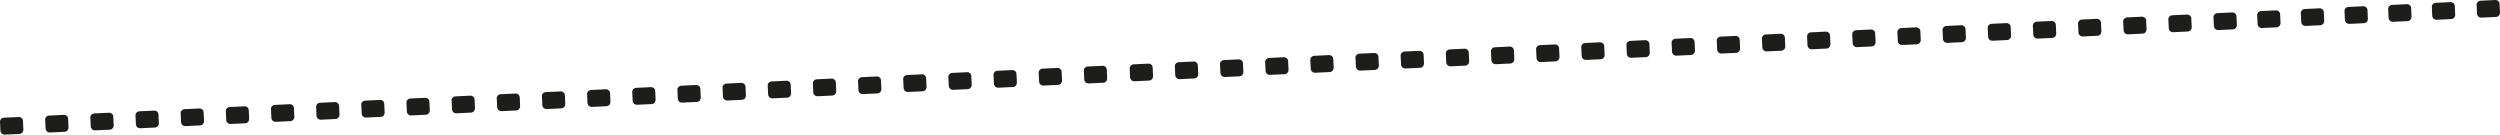 <?xml version="1.0" encoding="UTF-8"?> <svg xmlns="http://www.w3.org/2000/svg" viewBox="0 0 1198.443 64.661" fill="none"> <path fill-rule="evenodd" clip-rule="evenodd" d="M0.206 62.65L0.002 58.321C-0.045 57.329 0.819 56.474 1.811 56.427L9.027 56.086C10.019 56.039 10.959 56.809 11.011 57.891L11.215 62.221C11.176 63.307 10.403 64.158 9.32 64.209L2.104 64.55C1.108 64.506 0.257 63.733 0.206 62.65Z" fill="#1D1D1B"></path> <path fill-rule="evenodd" clip-rule="evenodd" d="M108.447 57.537L108.243 53.208C108.196 52.215 109.059 51.361 110.052 51.314L117.268 50.973C118.26 50.926 119.2 51.695 119.251 52.778L119.456 57.108C119.417 58.194 118.643 59.044 117.561 59.096L110.345 59.436C109.349 59.393 108.498 58.62 108.447 57.537Z" fill="#1D1D1B"></path> <path fill-rule="evenodd" clip-rule="evenodd" d="M216.688 52.424L216.483 48.094C216.436 47.102 217.3 46.248 218.292 46.201L225.508 45.86C226.501 45.813 227.441 46.582 227.492 47.665L227.696 51.994C227.658 53.081 226.884 53.931 225.802 53.982L218.586 54.323C217.589 54.28 216.739 53.506 216.688 52.424Z" fill="#1D1D1B"></path> <path fill-rule="evenodd" clip-rule="evenodd" d="M324.93 47.311L324.725 42.981C324.678 41.989 325.541 41.134 326.534 41.087L333.75 40.747C334.741 40.7 335.681 41.469 335.734 42.551L335.938 46.881C335.898 47.968 335.125 48.818 334.042 48.869L326.826 49.21C325.83 49.167 324.979 48.393 324.93 47.311Z" fill="#1D1D1B"></path> <path fill-rule="evenodd" clip-rule="evenodd" d="M433.169 42.197L432.964 37.868C432.917 36.876 433.783 36.021 434.773 35.974L441.989 35.633C442.982 35.587 443.923 36.356 443.973 37.438L444.178 41.768C444.14 42.854 443.367 43.705 442.284 43.756L435.068 44.097C434.069 44.053 433.221 43.28 433.169 42.197Z" fill="#1D1D1B"></path> <path fill-rule="evenodd" clip-rule="evenodd" d="M21.854 61.628L21.65 57.298C21.603 56.306 22.467 55.452 23.459 55.405L30.675 55.064C31.667 55.017 32.607 55.786 32.659 56.869L32.863 61.198C32.824 62.285 32.051 63.135 30.968 63.186L23.752 63.527C22.756 63.484 21.906 62.71 21.854 61.628Z" fill="#1D1D1B"></path> <path fill-rule="evenodd" clip-rule="evenodd" d="M130.095 56.514L129.891 52.185C129.844 51.193 130.707 50.338 131.7 50.291L138.916 49.951C139.908 49.904 140.848 50.673 140.9 51.755L141.104 56.085C141.065 57.171 140.291 58.022 139.209 58.073L131.993 58.414C130.997 58.37 130.146 57.597 130.095 56.514Z" fill="#1D1D1B"></path> <path fill-rule="evenodd" clip-rule="evenodd" d="M238.336 51.401L238.131 47.072C238.085 46.079 238.948 45.225 239.94 45.178L247.157 44.837C248.149 44.79 249.089 45.56 249.14 46.642L249.345 50.972C249.306 52.058 248.532 52.908 247.45 52.96L240.234 53.3C239.237 53.257 238.387 52.484 238.336 51.401Z" fill="#1D1D1B"></path> <path fill-rule="evenodd" clip-rule="evenodd" d="M346.578 46.288L346.373 41.958C346.326 40.966 347.189 40.112 348.182 40.065L355.398 39.724C356.389 39.677 357.33 40.446 357.382 41.529L357.584 45.858C357.547 46.945 356.773 47.795 355.69 47.846L348.474 48.187C347.479 48.144 346.628 47.37 346.578 46.288Z" fill="#1D1D1B"></path> <path fill-rule="evenodd" clip-rule="evenodd" d="M454.817 41.175L454.612 36.845C454.565 35.853 455.431 34.998 456.421 34.951L463.638 34.611C464.631 34.564 465.571 35.333 465.621 36.415L465.826 40.745C465.786 41.832 465.012 42.682 463.932 42.733L456.716 43.074C455.718 43.03 454.869 42.257 454.817 41.175Z" fill="#1D1D1B"></path> <path fill-rule="evenodd" clip-rule="evenodd" d="M43.503 60.605L43.298 56.275C43.251 55.283 44.115 54.429 45.107 54.382L52.323 54.041C53.315 53.994 54.256 54.763 54.307 55.846L54.511 60.175C54.472 61.262 53.699 62.112 52.616 62.163L45.4 62.504C44.404 62.461 43.554 61.688 43.503 60.605Z" fill="#1D1D1B"></path> <path fill-rule="evenodd" clip-rule="evenodd" d="M151.743 55.492L151.539 51.162C151.492 50.17 152.356 49.316 153.348 49.269L160.564 48.928C161.556 48.881 162.496 49.65 162.548 50.733L162.752 55.062C162.713 56.149 161.94 56.999 160.857 57.05L153.641 57.391C152.645 57.348 151.795 56.574 151.743 55.492Z" fill="#1D1D1B"></path> <path fill-rule="evenodd" clip-rule="evenodd" d="M259.985 50.379L259.78 46.049C259.733 45.057 260.596 44.202 261.589 44.156L268.805 43.815C269.796 43.768 270.736 44.537 270.789 45.619L270.993 49.949C270.953 51.036 270.18 51.886 269.097 51.937L261.881 52.278C260.885 52.234 260.034 51.461 259.985 50.379Z" fill="#1D1D1B"></path> <path fill-rule="evenodd" clip-rule="evenodd" d="M368.224 45.265L368.019 40.936C367.974 39.944 368.838 39.089 369.828 39.042L377.044 38.701C378.037 38.655 378.978 39.424 379.028 40.506L379.233 44.836C379.195 45.922 378.422 46.772 377.339 46.824L370.123 47.164C369.127 47.121 368.276 46.348 368.224 45.265Z" fill="#1D1D1B"></path> <path fill-rule="evenodd" clip-rule="evenodd" d="M476.465 40.152L476.261 35.823C476.213 34.83 477.077 33.976 478.07 33.929L485.286 33.588C486.279 33.541 487.22 34.31 487.27 35.393L487.474 39.723C487.434 40.809 486.661 41.659 485.58 41.71L478.364 42.051C477.366 42.008 476.518 41.234 476.465 40.152Z" fill="#1D1D1B"></path> <path fill-rule="evenodd" clip-rule="evenodd" d="M65.151 59.583L64.946 55.253C64.899 54.261 65.763 53.406 66.755 53.359L73.971 53.018C74.963 52.972 75.904 53.741 75.955 54.823L76.159 59.153C76.12 60.24 75.347 61.09 74.265 61.141L67.048 61.482C66.052 61.438 65.202 60.665 65.151 59.583Z" fill="#1D1D1B"></path> <path fill-rule="evenodd" clip-rule="evenodd" d="M173.391 54.469L173.187 50.139C173.14 49.147 174.004 48.293 174.996 48.246L182.212 47.905C183.204 47.858 184.145 48.627 184.196 49.71L184.4 54.039C184.361 55.126 183.588 55.976 182.505 56.027L175.289 56.368C174.293 56.325 173.443 55.552 173.391 54.469Z" fill="#1D1D1B"></path> <path fill-rule="evenodd" clip-rule="evenodd" d="M281.633 49.356L281.428 45.026C281.381 44.034 282.244 43.18 283.237 43.133L290.453 42.792C291.444 42.745 292.385 43.514 292.437 44.597L292.642 48.926C292.602 50.013 291.828 50.863 290.745 50.914L283.529 51.255C282.534 51.212 281.683 50.438 281.633 49.356Z" fill="#1D1D1B"></path> <path fill-rule="evenodd" clip-rule="evenodd" d="M389.872 44.243L389.667 39.913C389.623 38.921 390.486 38.066 391.476 38.02L398.693 37.679C399.686 37.632 400.626 38.401 400.676 39.484L400.881 43.813C400.843 44.9 400.07 45.75 398.987 45.801L391.771 46.142C390.775 46.099 389.924 45.325 389.872 44.243Z" fill="#1D1D1B"></path> <path fill-rule="evenodd" clip-rule="evenodd" d="M498.114 39.129L497.909 34.8C497.862 33.808 498.725 32.953 499.718 32.906L506.934 32.565C507.927 32.518 508.868 33.288 508.918 34.37L509.123 38.7C509.083 39.786 508.309 40.637 507.229 40.688L500.013 41.029C499.014 40.985 498.166 40.212 498.114 39.129Z" fill="#1D1D1B"></path> <path fill-rule="evenodd" clip-rule="evenodd" d="M86.799 58.56L86.594 54.23C86.547 53.238 87.411 52.384 88.403 52.337L95.619 51.996C96.612 51.949 97.552 52.718 97.603 53.8L97.808 58.13C97.769 59.217 96.995 60.067 95.913 60.118L88.697 60.459C87.7 60.416 86.85 59.642 86.799 58.56Z" fill="#1D1D1B"></path> <path fill-rule="evenodd" clip-rule="evenodd" d="M195.04 53.447L194.835 49.117C194.788 48.125 195.652 47.27 196.644 47.223L203.86 46.883C204.852 46.836 205.793 47.605 205.844 48.687L206.048 53.017C206.009 54.104 205.236 54.954 204.154 55.005L196.937 55.346C195.941 55.302 195.091 54.529 195.04 53.447Z" fill="#1D1D1B"></path> <path fill-rule="evenodd" clip-rule="evenodd" d="M303.281 48.333L303.077 44.004C303.029 43.011 303.893 42.157 304.886 42.11L312.102 41.769C313.092 41.722 314.033 42.492 314.085 43.574L314.29 47.904C314.25 48.99 313.477 49.841 312.394 49.892L305.178 50.233C304.182 50.189 303.331 49.416 303.281 48.333Z" fill="#1D1D1B"></path> <path fill-rule="evenodd" clip-rule="evenodd" d="M411.52 43.22L411.316 38.89C411.271 37.898 412.134 37.044 413.125 36.997L420.341 36.656C421.334 36.609 422.275 37.378 422.325 38.461L422.529 42.79C422.492 43.877 421.718 44.727 420.635 44.778L413.419 45.119C412.424 45.076 411.573 44.302 411.52 43.22Z" fill="#1D1D1B"></path> <path fill-rule="evenodd" clip-rule="evenodd" d="M519.762 38.107L519.557 33.777C519.51 32.785 520.373 31.931 521.366 31.884L528.583 31.543C529.576 31.496 530.514 32.265 530.566 33.348L530.771 37.677C530.731 38.764 529.957 39.614 528.874 39.665L521.661 40.006C520.663 39.963 519.812 39.189 519.762 38.107Z" fill="#1D1D1B"></path> <path fill-rule="evenodd" clip-rule="evenodd" d="M541.747 37.068L541.543 32.738C541.498 31.746 542.361 30.892 543.352 30.845L550.568 30.504C551.561 30.457 552.502 31.226 552.551 32.309L552.756 36.638C552.719 37.725 551.945 38.575 550.862 38.626L543.646 38.967C542.65 38.924 541.8 38.151 541.747 37.068Z" fill="#1D1D1B"></path> <path fill-rule="evenodd" clip-rule="evenodd" d="M649.989 31.955L649.784 27.625C649.737 26.633 650.6 25.779 651.593 25.732L658.809 25.391C659.802 25.344 660.743 26.113 660.793 27.196L660.998 31.525C660.958 32.612 660.184 33.462 659.104 33.513L651.888 33.854C650.89 33.811 650.041 33.037 649.989 31.955Z" fill="#1D1D1B"></path> <path fill-rule="evenodd" clip-rule="evenodd" d="M758.231 26.842L758.026 22.512C757.979 21.52 758.842 20.665 759.835 20.618L767.051 20.278C768.042 20.231 768.982 21 769.035 22.082L769.239 26.412C769.199 27.499 768.426 28.349 767.343 28.4L760.127 28.741C759.131 28.698 758.28 27.924 758.231 26.842Z" fill="#1D1D1B"></path> <path fill-rule="evenodd" clip-rule="evenodd" d="M866.47 21.728L866.265 17.399C866.22 16.407 867.083 15.552 868.074 15.505L875.29 15.164C876.283 15.118 877.224 15.887 877.274 16.969L877.478 21.299C877.441 22.385 876.668 23.236 875.585 23.287L868.369 23.628C867.373 23.584 866.522 22.811 866.47 21.728Z" fill="#1D1D1B"></path> <path fill-rule="evenodd" clip-rule="evenodd" d="M974.711 16.615L974.507 12.285C974.459 11.293 975.323 10.439 976.316 10.392L983.532 10.051C984.525 10.004 985.466 10.773 985.516 11.856L985.72 16.185C985.68 17.272 984.907 18.122 983.826 18.173L976.61 18.514C975.612 18.471 974.761 17.697 974.711 16.615Z" fill="#1D1D1B"></path> <path fill-rule="evenodd" clip-rule="evenodd" d="M563.396 36.046L563.191 31.716C563.146 30.724 564.009 29.869 565 29.822L572.216 29.482C573.209 29.435 574.15 30.204 574.2 31.286L574.404 35.616C574.367 36.703 573.593 37.553 572.511 37.604L565.294 37.945C564.299 37.901 563.448 37.128 563.396 36.046Z" fill="#1D1D1B"></path> <path fill-rule="evenodd" clip-rule="evenodd" d="M671.637 30.932L671.433 26.603C671.385 25.61 672.249 24.756 673.242 24.709L680.458 24.368C681.451 24.321 682.391 25.09 682.441 26.173L682.646 30.503C682.606 31.589 681.833 32.439 680.752 32.49L673.536 32.831C672.538 32.788 671.687 32.015 671.637 30.932Z" fill="#1D1D1B"></path> <path fill-rule="evenodd" clip-rule="evenodd" d="M779.879 25.819L779.674 21.489C779.627 20.497 780.49 19.643 781.483 19.596L788.699 19.255C789.69 19.208 790.631 19.977 790.683 21.06L790.888 25.389C790.848 26.476 790.074 27.326 788.991 27.377L781.775 27.718C780.78 27.675 779.929 26.901 779.879 25.819Z" fill="#1D1D1B"></path> <path fill-rule="evenodd" clip-rule="evenodd" d="M888.118 20.706L887.913 16.376C887.868 15.384 888.732 14.529 889.722 14.483L896.939 14.142C897.932 14.095 898.872 14.864 898.922 15.946L899.127 20.276C899.089 21.363 898.316 22.213 897.233 22.264L890.017 22.605C889.019 22.562 888.17 21.788 888.118 20.706Z" fill="#1D1D1B"></path> <path fill-rule="evenodd" clip-rule="evenodd" d="M996.36 15.592L996.155 11.263C996.108 10.271 996.971 9.416 997.964 9.369L1005.18 9.028C1006.171 8.982 1007.111 9.751 1007.164 10.833L1007.368 15.163C1007.329 16.249 1006.555 17.1 1005.472 17.151L998.256 17.492C997.26 17.448 996.41 16.675 996.36 15.592Z" fill="#1D1D1B"></path> <path fill-rule="evenodd" clip-rule="evenodd" d="M585.044 35.023L584.839 30.693C584.794 29.701 585.658 28.846 586.648 28.8L593.864 28.459C594.857 28.412 595.798 29.181 595.848 30.263L596.053 34.593C596.015 35.68 595.242 36.53 594.159 36.581L586.943 36.922C585.947 36.879 585.096 36.105 585.044 35.023Z" fill="#1D1D1B"></path> <path fill-rule="evenodd" clip-rule="evenodd" d="M693.286 29.909L693.081 25.58C693.034 24.588 693.897 23.733 694.89 23.686L702.106 23.346C703.099 23.299 704.037 24.068 704.09 25.15L704.294 29.48C704.254 30.567 703.481 31.417 702.398 31.468L695.184 31.809C694.186 31.765 693.335 30.992 693.286 29.909Z" fill="#1D1D1B"></path> <path fill-rule="evenodd" clip-rule="evenodd" d="M801.527 24.796L801.323 20.467C801.275 19.474 802.139 18.62 803.132 18.573L810.348 18.232C811.338 18.185 812.279 18.955 812.331 20.037L812.536 24.367C812.496 25.453 811.723 26.304 810.64 26.355L803.424 26.696C802.428 26.652 801.577 25.879 801.527 24.796Z" fill="#1D1D1B"></path> <path fill-rule="evenodd" clip-rule="evenodd" d="M909.766 19.683L909.562 15.353C909.514 14.361 910.38 13.507 911.371 13.46L918.587 13.119C919.58 13.072 920.521 13.841 920.571 14.924L920.775 19.253C920.738 20.34 919.964 21.19 918.881 21.241L911.665 21.582C910.667 21.539 909.819 20.765 909.766 19.683Z" fill="#1D1D1B"></path> <path fill-rule="evenodd" clip-rule="evenodd" d="M1018.008 14.57L1017.803 10.24C1017.756 9.248 1018.619 8.393 1019.612 8.347L1026.829 8.006C1027.819 7.959 1028.76 8.728 1028.812 9.81L1029.017 14.14C1028.977 15.227 1028.203 16.077 1027.12 16.128L1019.904 16.469C1018.909 16.426 1018.058 15.652 1018.008 14.57Z" fill="#1D1D1B"></path> <path fill-rule="evenodd" clip-rule="evenodd" d="M606.692 34L606.488 29.671C606.44 28.678 607.306 27.824 608.297 27.777L615.513 27.436C616.506 27.389 617.447 28.159 617.496 29.241L617.701 33.571C617.664 34.657 616.89 35.507 615.807 35.559L608.591 35.899C607.593 35.856 606.745 35.082 606.692 34Z" fill="#1D1D1B"></path> <path fill-rule="evenodd" clip-rule="evenodd" d="M714.934 28.887L714.729 24.557C714.682 23.565 715.545 22.711 716.538 22.664L723.754 22.323C724.745 22.276 725.686 23.045 725.738 24.128L725.943 28.457C725.903 29.544 725.129 30.394 724.046 30.445L716.83 30.786C715.835 30.743 714.984 29.969 714.934 28.887Z" fill="#1D1D1B"></path> <path fill-rule="evenodd" clip-rule="evenodd" d="M823.173 23.774L822.971 19.444C822.923 18.452 823.787 17.597 824.78 17.551L831.994 17.21C832.987 17.163 833.927 17.932 833.977 19.014L834.182 23.344C834.144 24.431 833.371 25.281 832.288 25.332L825.072 25.673C824.076 25.629 823.225 24.856 823.173 23.774Z" fill="#1D1D1B"></path> <path fill-rule="evenodd" clip-rule="evenodd" d="M931.415 18.66L931.21 14.331C931.163 13.339 932.028 12.484 933.019 12.437L940.235 12.096C941.228 12.049 942.169 12.819 942.219 13.901L942.423 18.231C942.384 19.317 941.61 20.168 940.53 20.219L933.314 20.56C932.315 20.516 931.467 19.743 931.415 18.66Z" fill="#1D1D1B"></path> <path fill-rule="evenodd" clip-rule="evenodd" d="M1039.656 13.547L1039.452 9.218C1039.404 8.225 1040.268 7.371 1041.261 7.324L1048.477 6.983C1049.467 6.936 1050.408 7.705 1050.461 8.788L1050.665 13.117C1050.625 14.204 1049.852 15.054 1048.769 15.105L1041.553 15.446C1040.557 15.403 1039.706 14.63 1039.656 13.547Z" fill="#1D1D1B"></path> <path fill-rule="evenodd" clip-rule="evenodd" d="M628.341 32.978L628.136 28.648C628.089 27.656 628.954 26.801 629.945 26.755L637.161 26.413C638.154 26.367 639.095 27.136 639.145 28.218L639.349 32.548C639.309 33.635 638.536 34.485 637.455 34.536L630.239 34.877C629.241 34.833 628.393 34.06 628.341 32.978Z" fill="#1D1D1B"></path> <path fill-rule="evenodd" clip-rule="evenodd" d="M736.582 27.864L736.378 23.535C736.33 22.542 737.194 21.688 738.187 21.641L745.403 21.3C746.393 21.253 747.334 22.023 747.386 23.105L747.591 27.435C747.551 28.521 746.778 29.371 745.695 29.423L738.479 29.763C737.483 29.72 736.632 28.947 736.582 27.864Z" fill="#1D1D1B"></path> <path fill-rule="evenodd" clip-rule="evenodd" d="M844.821 22.751L844.617 18.421C844.572 17.429 845.435 16.575 846.426 16.528L853.642 16.187C854.635 16.14 855.576 16.909 855.626 17.992L855.83 22.321C855.793 23.408 855.019 24.258 853.936 24.309L846.72 24.65C845.725 24.607 844.874 23.833 844.821 22.751Z" fill="#1D1D1B"></path> <path fill-rule="evenodd" clip-rule="evenodd" d="M953.063 17.638L952.858 13.308C952.811 12.316 953.674 11.461 954.667 11.415L961.884 11.074C962.877 11.027 963.817 11.796 963.867 12.878L964.072 17.208C964.032 18.295 963.258 19.145 962.178 19.196L954.962 19.537C953.964 19.494 953.115 18.72 953.063 17.638Z" fill="#1D1D1B"></path> <path fill-rule="evenodd" clip-rule="evenodd" d="M1061.305 12.524L1061.1 8.195C1061.053 7.203 1061.916 6.348 1062.909 6.301L1070.125 5.96C1071.116 5.914 1072.056 6.683 1072.109 7.765L1072.313 12.095C1072.274 13.181 1071.5 14.032 1070.417 14.083L1063.201 14.424C1062.205 14.38 1061.355 13.607 1061.305 12.524Z" fill="#1D1D1B"></path> <path fill-rule="evenodd" clip-rule="evenodd" d="M1082.237 11.536L1082.032 7.206C1081.985 6.214 1082.848 5.359 1083.841 5.312L1091.057 4.972C1092.05 4.925 1092.989 5.694 1093.041 6.776L1093.246 11.106C1093.206 12.193 1092.432 13.043 1091.352 13.094L1084.136 13.435C1083.138 13.391 1082.289 12.618 1082.237 11.536Z" fill="#1D1D1B"></path> <path fill-rule="evenodd" clip-rule="evenodd" d="M1103.169 10.547L1102.964 6.217C1102.92 5.225 1103.783 4.37 1104.773 4.324L1111.99 3.983C1112.983 3.936 1113.923 4.705 1113.973 5.787L1114.178 10.117C1114.14 11.204 1113.367 12.054 1112.284 12.105L1105.068 12.446C1104.072 12.403 1103.221 11.629 1103.169 10.547Z" fill="#1D1D1B"></path> <path fill-rule="evenodd" clip-rule="evenodd" d="M1124.104 9.558L1123.899 5.228C1123.852 4.236 1124.715 3.382 1125.708 3.335L1132.924 2.994C1133.915 2.947 1134.856 3.716 1134.908 4.799L1135.113 9.128C1135.073 10.215 1134.299 11.065 1133.216 11.116L1126 11.457C1125.005 11.414 1124.154 10.64 1124.104 9.558Z" fill="#1D1D1B"></path> <path fill-rule="evenodd" clip-rule="evenodd" d="M1145.036 8.569L1144.831 4.239C1144.784 3.247 1145.647 2.393 1146.64 2.346L1153.856 2.005C1154.85 1.958 1155.79 2.727 1155.84 3.81L1156.045 8.139C1156.005 9.226 1155.231 10.076 1154.151 10.127L1146.935 10.468C1145.937 10.425 1145.088 9.651 1145.036 8.569Z" fill="#1D1D1B"></path> <path fill-rule="evenodd" clip-rule="evenodd" d="M1165.968 7.58L1165.764 3.25C1165.719 2.258 1166.582 1.404 1167.573 1.357L1174.789 1.016C1175.782 0.969 1176.722 1.738 1176.772 2.821L1176.977 7.15C1176.94 8.237 1176.166 9.087 1175.083 9.138L1167.867 9.479C1166.871 9.436 1166.021 8.662 1165.968 7.58Z" fill="#1D1D1B"></path> <path fill-rule="evenodd" clip-rule="evenodd" d="M1187.434 6.566L1187.23 2.236C1187.182 1.244 1188.046 0.39 1189.039 0.343L1196.255 0.002C1197.248 -0.045 1198.189 0.724 1198.239 1.807L1198.443 6.136C1198.403 7.223 1197.63 8.073 1196.549 8.124L1189.333 8.465C1188.335 8.422 1187.487 7.648 1187.434 6.566Z" fill="#1D1D1B"></path> </svg> 